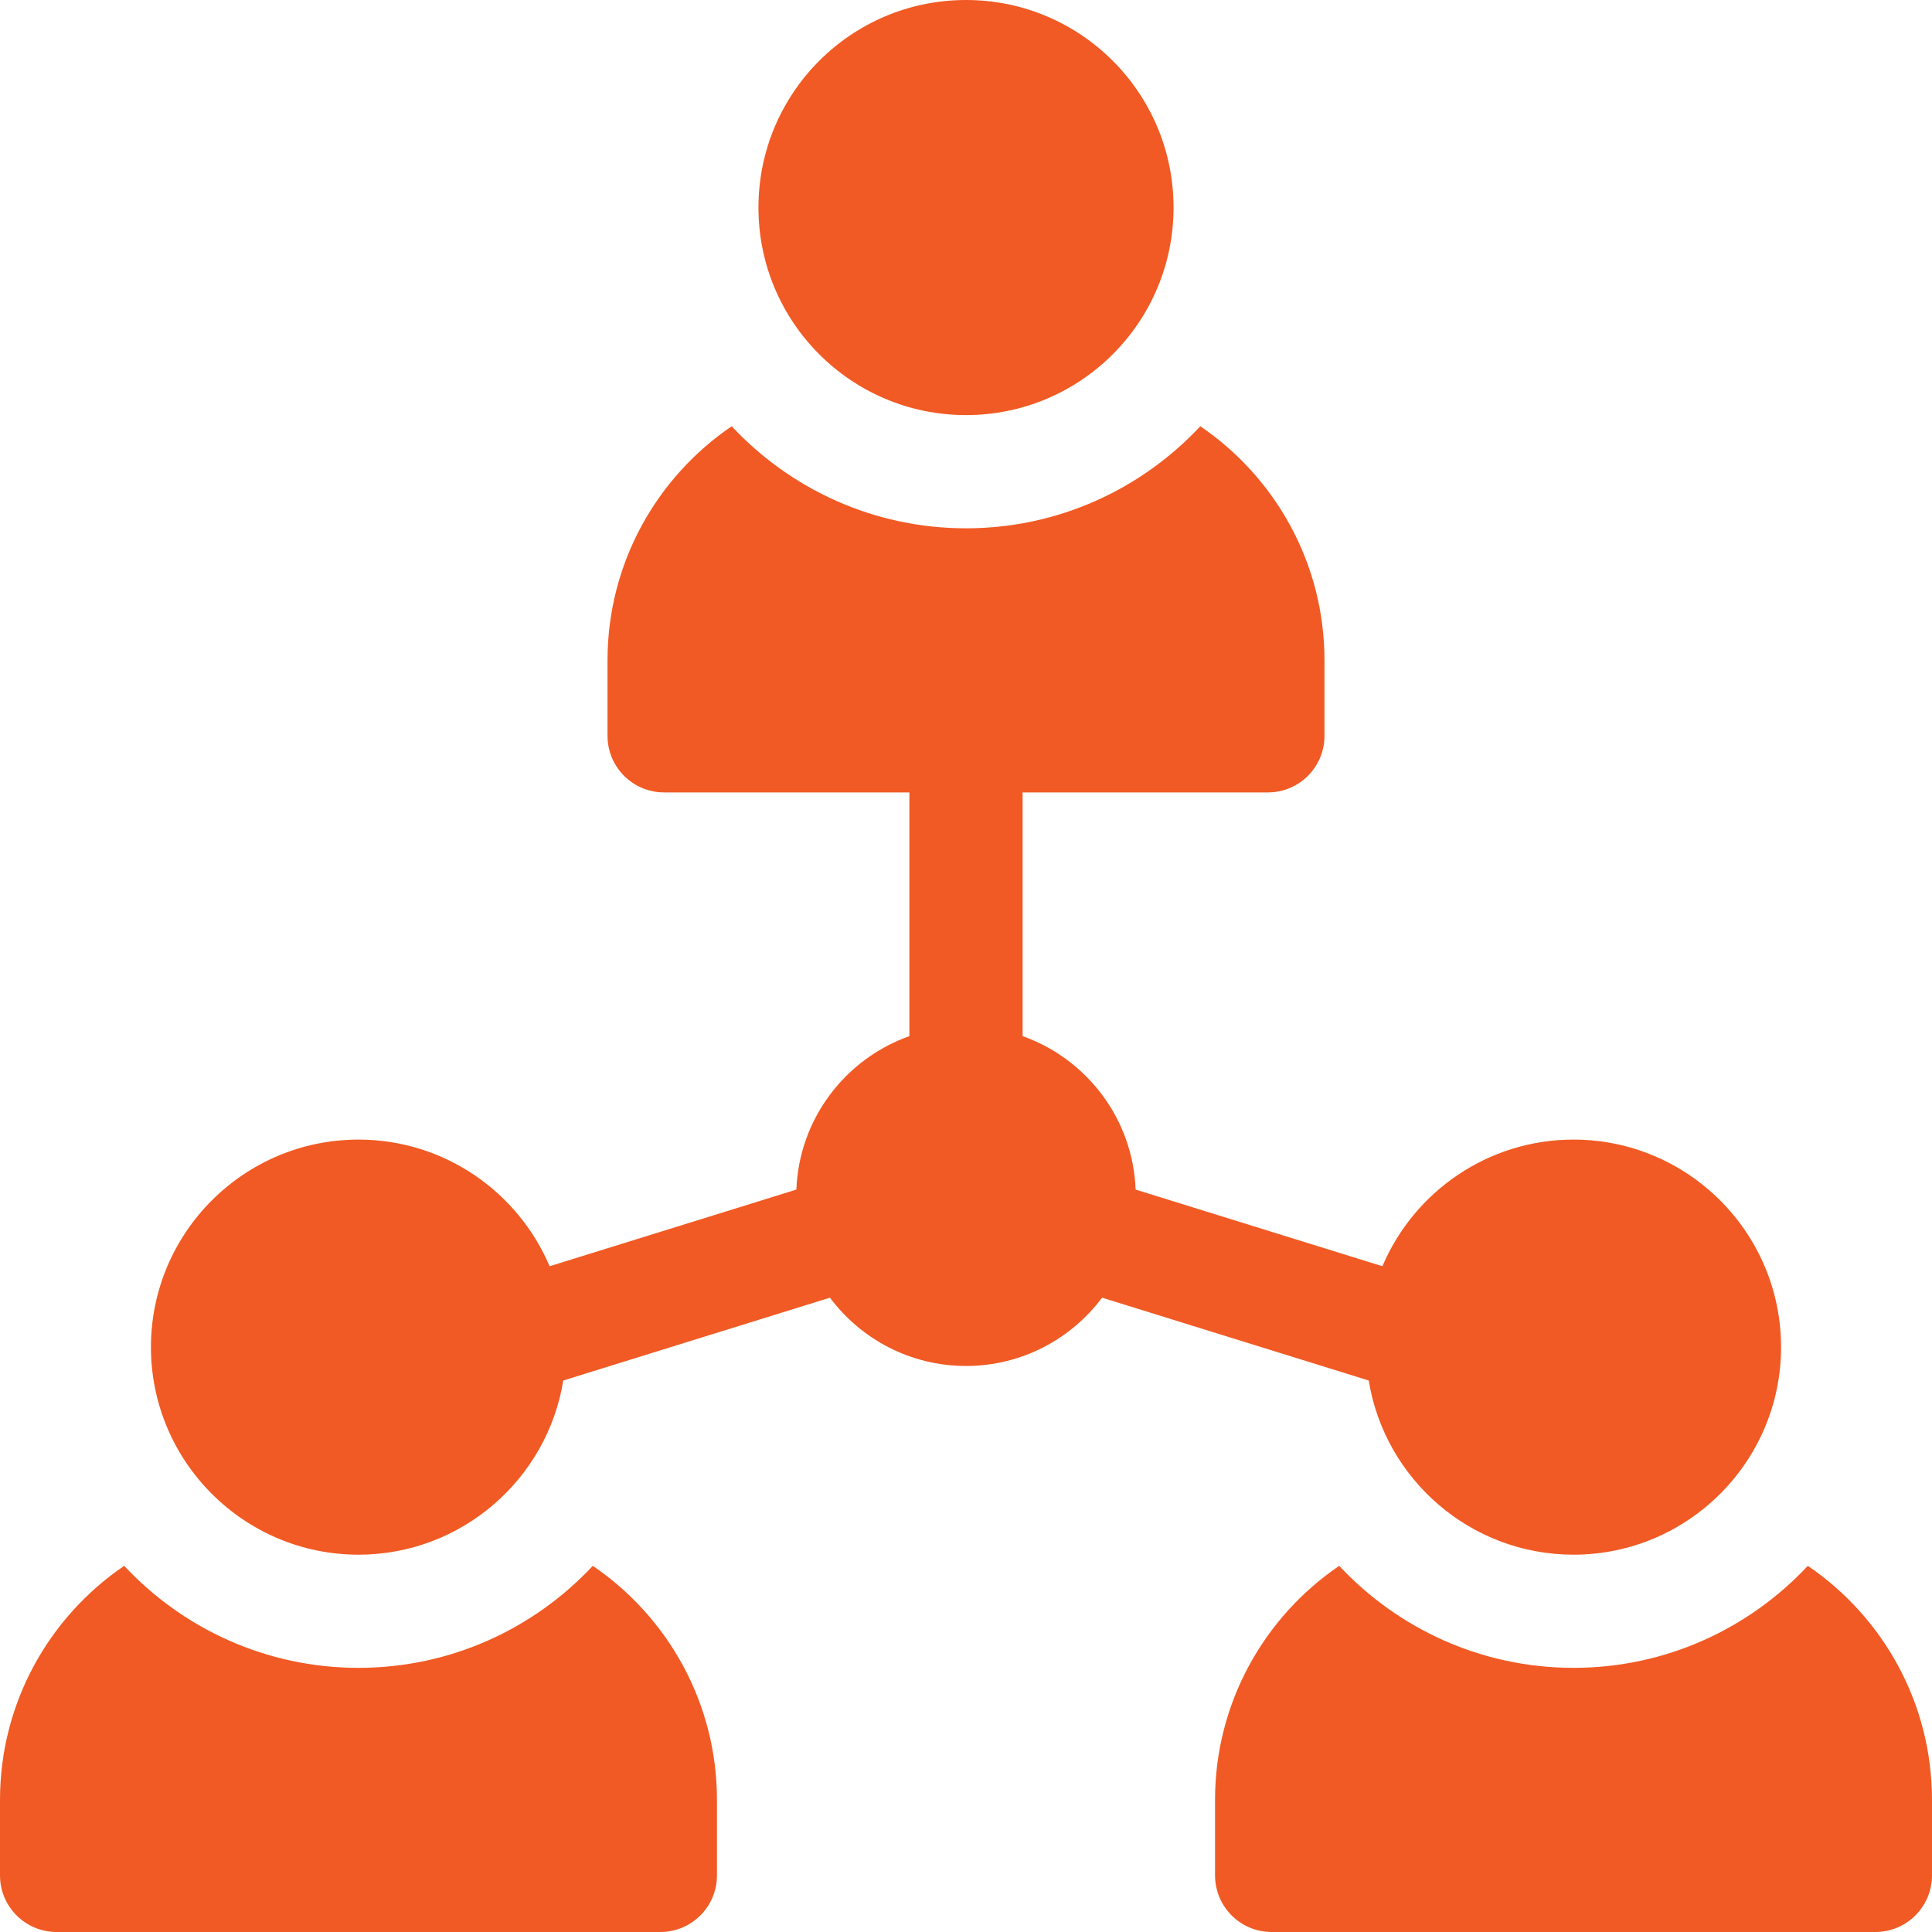 <svg width="40" height="40" viewBox="0 0 40 40" fill="none" xmlns="http://www.w3.org/2000/svg">
<g id="Group">
<path id="Vector" d="M20 8.594C22.373 8.594 24.297 6.67 24.297 4.297C24.297 1.924 22.373 0 20 0C17.627 0 15.703 1.924 15.703 4.297C15.703 6.67 17.627 8.594 20 8.594Z" fill="#F15A24"/>
<path id="Vector_2" d="M12.273 32.419C11.06 33.717 9.335 34.531 7.422 34.531C5.509 34.531 3.784 33.717 2.571 32.419C1.02 33.474 0 35.253 0 37.266V38.828C0 39.475 0.525 40 1.172 40H13.672C14.319 40 14.844 39.475 14.844 38.828V37.266C14.844 35.253 13.823 33.474 12.273 32.419Z" fill="#F15A24"/>
<path id="Vector_3" d="M37.429 32.419C36.216 33.717 34.491 34.531 32.578 34.531C30.665 34.531 28.94 33.717 27.727 32.419C26.177 33.474 25.156 35.253 25.156 37.266V38.828C25.156 39.475 25.681 40 26.328 40H38.828C39.475 40 40 39.475 40 38.828V37.266C40 35.253 38.98 33.474 37.429 32.419Z" fill="#F15A24"/>
<path id="Vector_4" d="M28.338 28.582C28.669 30.624 30.444 32.188 32.578 32.188C34.947 32.188 36.875 30.26 36.875 27.891C36.875 25.521 34.947 23.594 32.578 23.594C30.803 23.594 29.275 24.676 28.621 26.216L23.512 24.629C23.456 23.161 22.495 21.921 21.172 21.452V16.406H26.25C26.897 16.406 27.422 15.882 27.422 15.235V13.672C27.422 11.659 26.401 9.88 24.851 8.825C23.638 10.124 21.913 10.938 20 10.938C18.087 10.938 16.362 10.124 15.149 8.825C13.598 9.88 12.578 11.659 12.578 13.672V15.235C12.578 15.882 13.103 16.406 13.75 16.406H18.828V21.452C17.505 21.921 16.544 23.161 16.488 24.629L11.379 26.216C10.725 24.676 9.197 23.594 7.422 23.594C5.053 23.594 3.125 25.521 3.125 27.891C3.125 30.26 5.053 32.188 7.422 32.188C9.556 32.188 11.331 30.624 11.662 28.582L17.183 26.867C17.825 27.725 18.849 28.281 20 28.281C21.151 28.281 22.175 27.725 22.817 26.867L28.338 28.582Z" fill="#F15A24"/>
</g>
</svg>
